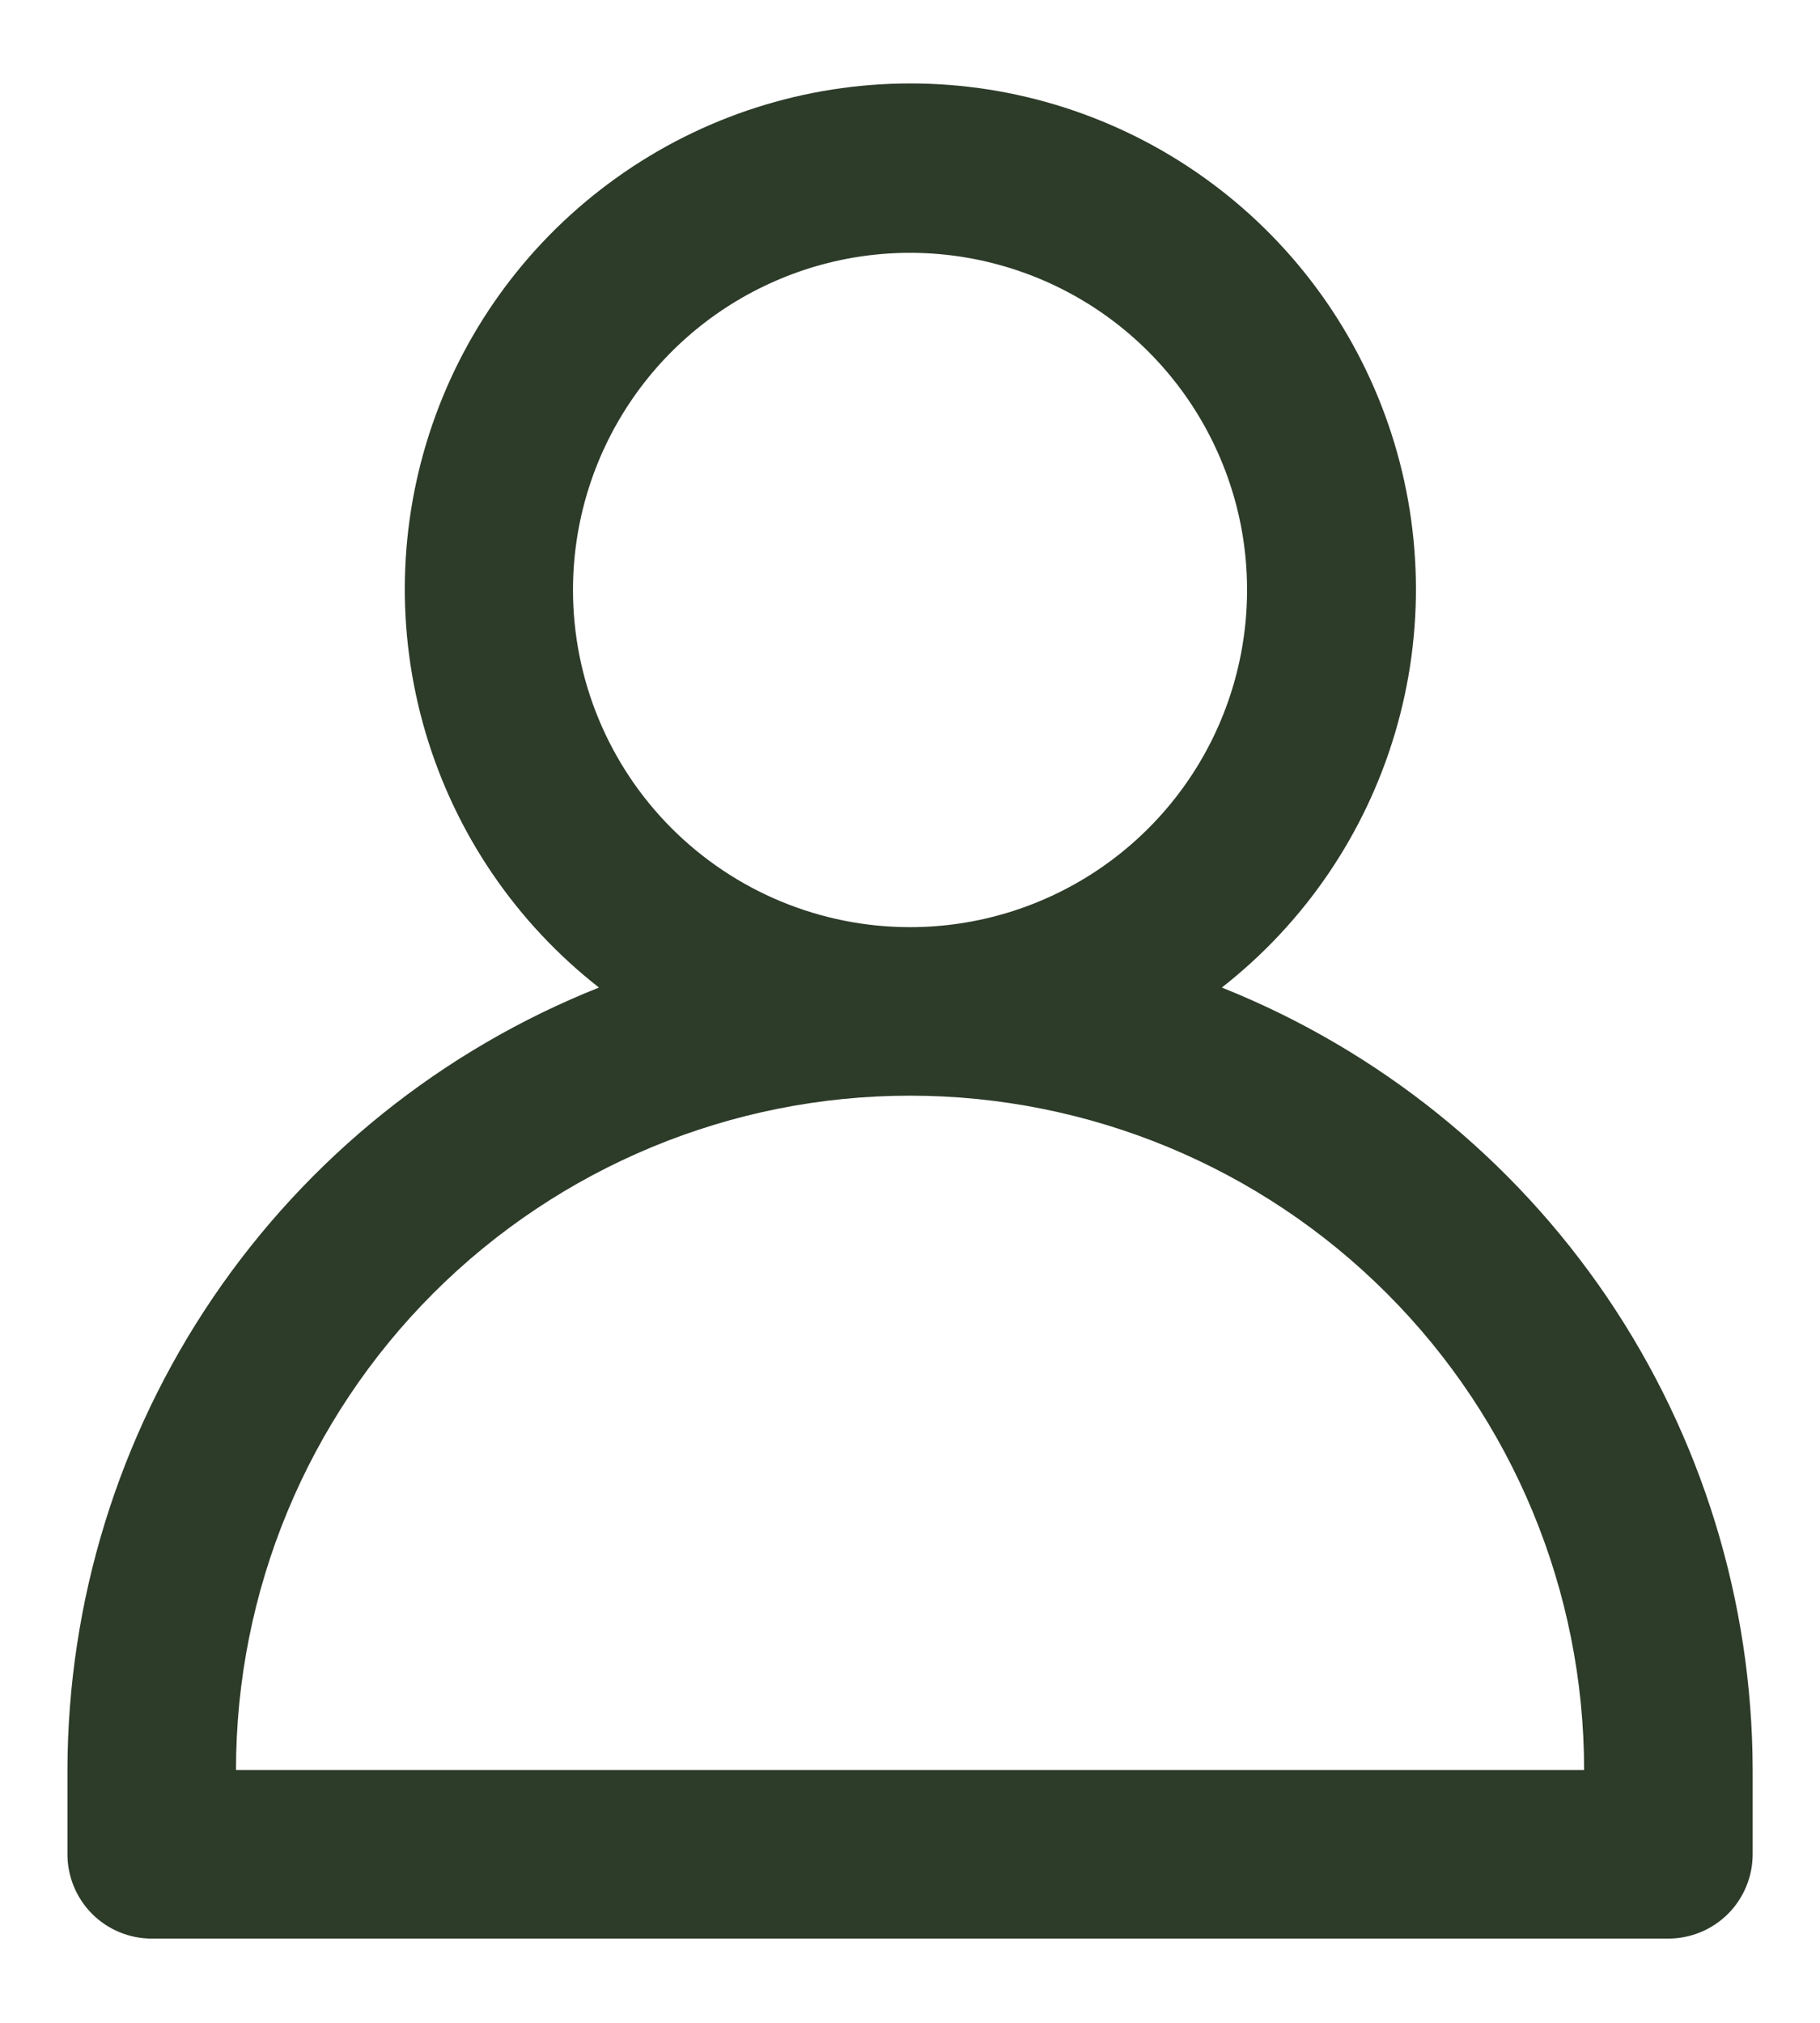 <svg width="18" height="20" viewBox="0 0 18 20" fill="none" xmlns="http://www.w3.org/2000/svg">
<path d="M12.084 9.764C12.904 9.123 13.503 8.242 13.798 7.244C14.094 6.246 14.07 5.181 13.731 4.197C13.392 3.213 12.754 2.359 11.907 1.755C11.059 1.15 10.044 0.825 9.004 0.825C7.963 0.825 6.948 1.15 6.101 1.755C5.253 2.359 4.615 3.213 4.276 4.197C3.937 5.181 3.914 6.246 4.209 7.244C4.504 8.242 5.104 9.123 5.924 9.764C4.375 10.38 3.046 11.447 2.109 12.826C1.172 14.205 0.67 15.833 0.667 17.5V18.333C0.667 18.554 0.755 18.766 0.911 18.923C1.067 19.079 1.279 19.167 1.5 19.167H16.5C16.721 19.167 16.933 19.079 17.09 18.923C17.246 18.766 17.334 18.554 17.334 18.333V17.5C17.331 15.834 16.83 14.206 15.895 12.827C14.959 11.448 13.631 10.382 12.084 9.764ZM5.667 5.833C5.667 5.174 5.862 4.53 6.229 3.981C6.595 3.433 7.116 3.006 7.725 2.754C8.334 2.501 9.004 2.435 9.651 2.564C10.297 2.693 10.891 3.01 11.357 3.476C11.823 3.942 12.141 4.536 12.27 5.183C12.398 5.83 12.332 6.5 12.08 7.109C11.828 7.718 11.4 8.239 10.852 8.605C10.304 8.971 9.66 9.167 9 9.167C8.116 9.167 7.268 8.815 6.643 8.19C6.018 7.565 5.667 6.717 5.667 5.833ZM2.334 17.5C2.334 15.732 3.036 14.036 4.286 12.786C5.537 11.536 7.232 10.833 9 10.833C10.768 10.833 12.464 11.536 13.714 12.786C14.965 14.036 15.667 15.732 15.667 17.5H2.334Z" fill="#2D3B29"/>
</svg>
